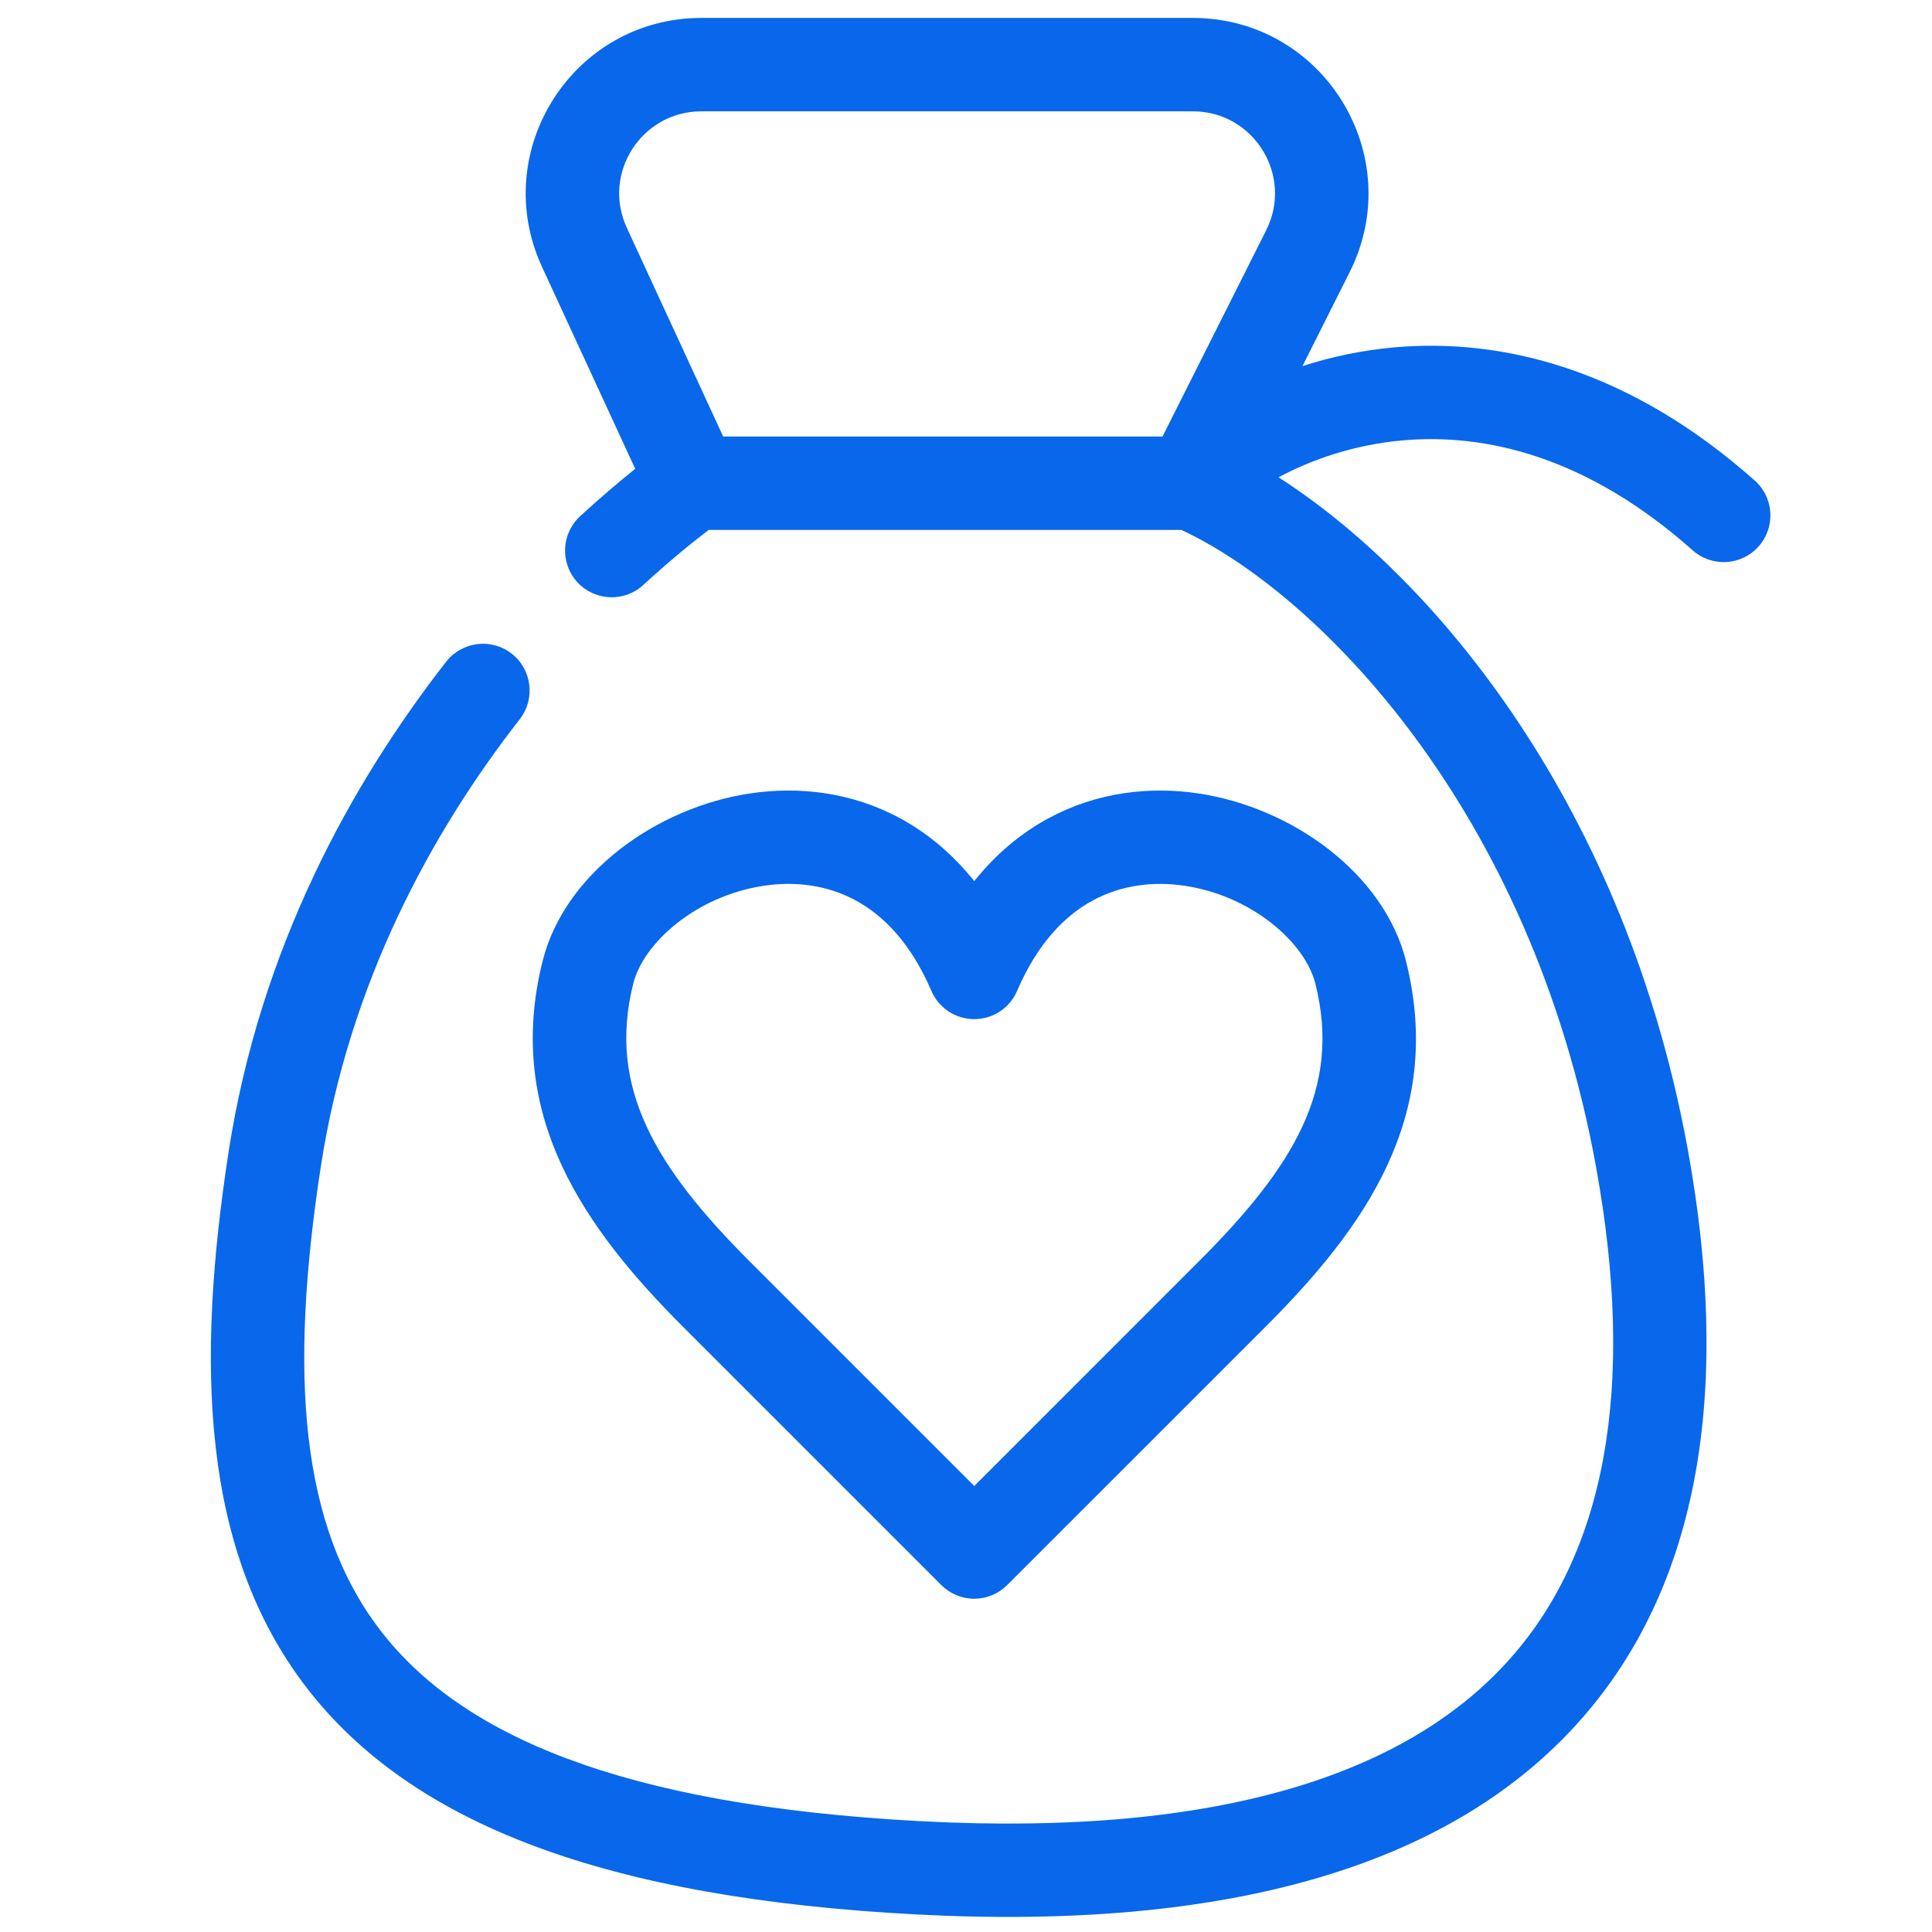 <svg width="32" height="32" viewBox="0 0 32 32" fill="none" xmlns="http://www.w3.org/2000/svg">
<path fill-rule="evenodd" clip-rule="evenodd" d="M8.978 4.422C8.089 2.496 9.496 0.297 11.617 0.297H19.757C21.92 0.297 23.325 2.576 22.354 4.509L21.573 6.064C22.042 5.912 22.555 5.801 23.1 5.753C24.888 5.596 26.99 6.116 29.064 7.959C29.383 8.243 29.412 8.731 29.128 9.051C28.844 9.37 28.355 9.399 28.036 9.115C26.27 7.545 24.585 7.175 23.235 7.294C22.426 7.365 21.722 7.613 21.177 7.906C23.792 9.582 26.933 13.389 27.96 19.066C28.655 22.907 28.218 26.27 26.084 28.593C23.957 30.909 20.338 31.981 15.176 31.709C10.046 31.439 6.815 30.218 5.069 27.941C3.33 25.672 3.247 22.586 3.785 19.086C4.303 15.724 5.809 12.986 7.389 10.961C7.652 10.624 8.138 10.564 8.475 10.826C8.811 11.089 8.871 11.575 8.609 11.912C7.147 13.786 5.781 16.284 5.314 19.321C4.786 22.755 4.97 25.269 6.297 27C7.617 28.722 10.254 29.901 15.257 30.165C20.228 30.426 23.276 29.365 24.945 27.547C26.607 25.737 27.094 22.966 26.438 19.341C25.36 13.379 21.801 9.816 19.567 8.777H11.739C11.422 9.018 11.053 9.323 10.656 9.688C10.341 9.978 9.852 9.957 9.563 9.643C9.274 9.329 9.294 8.839 9.609 8.55C9.931 8.254 10.238 7.992 10.521 7.765L8.978 4.422ZM11.978 7.23H19.255L20.972 3.814C21.426 2.91 20.769 1.844 19.757 1.844H11.617C10.625 1.844 9.966 2.872 10.382 3.773L11.978 7.23Z" fill="#0967EB"/>
<path fill-rule="evenodd" clip-rule="evenodd" d="M12.652 14.671C11.533 14.839 10.658 15.613 10.488 16.294C10.06 18.005 10.854 19.331 12.417 20.893L16.137 24.613L19.856 20.893C21.422 19.328 22.221 18.029 21.787 16.294C21.617 15.614 20.741 14.839 19.622 14.671C19.096 14.592 18.569 14.662 18.104 14.912C17.644 15.16 17.188 15.617 16.847 16.411C16.726 16.696 16.446 16.88 16.137 16.88C15.827 16.88 15.548 16.696 15.426 16.411C15.085 15.616 14.629 15.16 14.17 14.912C13.705 14.661 13.178 14.592 12.652 14.671ZM16.137 14.594C15.778 14.145 15.362 13.798 14.904 13.551C14.102 13.118 13.229 13.021 12.422 13.142C10.874 13.374 9.35 14.466 8.987 15.919C8.348 18.475 9.685 20.349 11.324 21.987C11.323 21.987 11.324 21.987 11.324 21.987L15.59 26.253C15.735 26.398 15.931 26.48 16.137 26.48C16.342 26.48 16.538 26.398 16.683 26.253L20.95 21.987C20.95 21.987 20.95 21.987 20.95 21.987C22.586 20.352 23.933 18.502 23.288 15.919C22.924 14.466 21.4 13.374 19.852 13.142C19.045 13.021 18.172 13.119 17.37 13.551C16.912 13.798 16.495 14.145 16.137 14.594Z" fill="#0967EB"/>
</svg>
